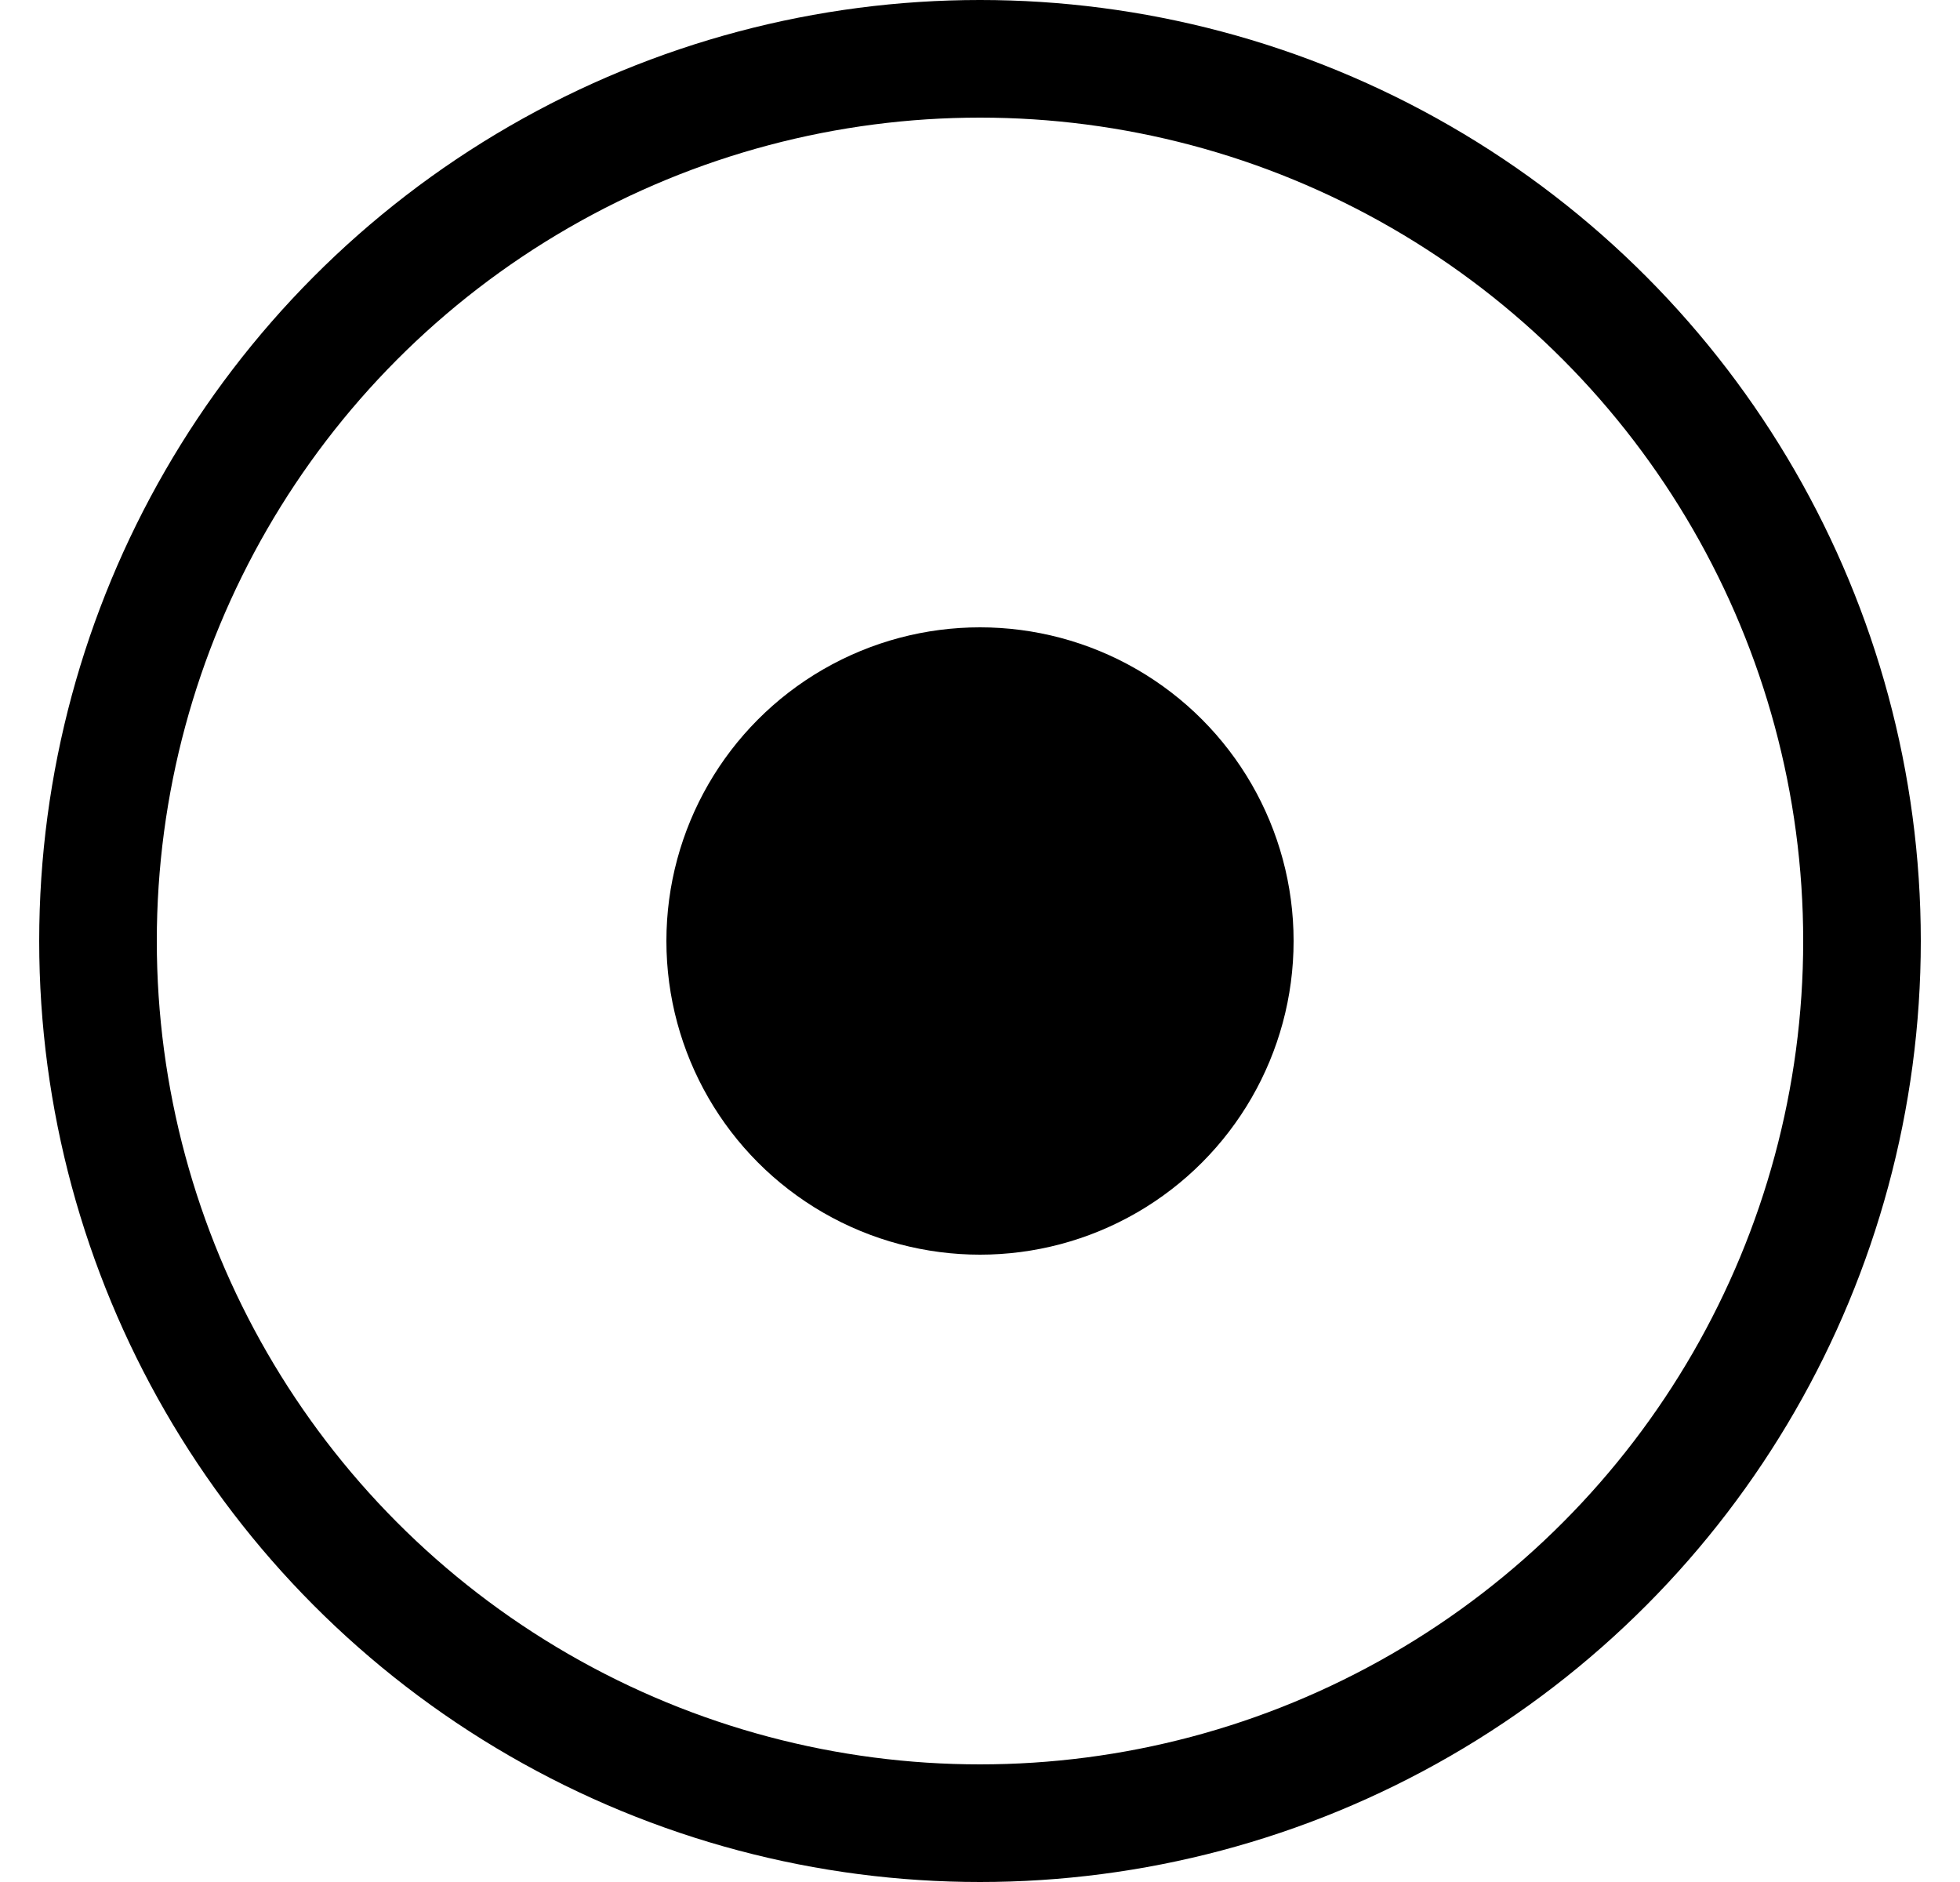 <svg width="25" height="24" viewBox="0 0 25 24" fill="none" xmlns="http://www.w3.org/2000/svg">
<circle cx="12.5" cy="12" r="11.25" stroke="black" style="stroke:black;stroke-opacity:1;" stroke-width="1.5"/>
<circle cx="12.5" cy="12" r="4" fill="#C1A457" style="fill:#C1A457;fill:color(display-p3 0.757 0.643 0.341);fill-opacity:1;"/>
</svg>
